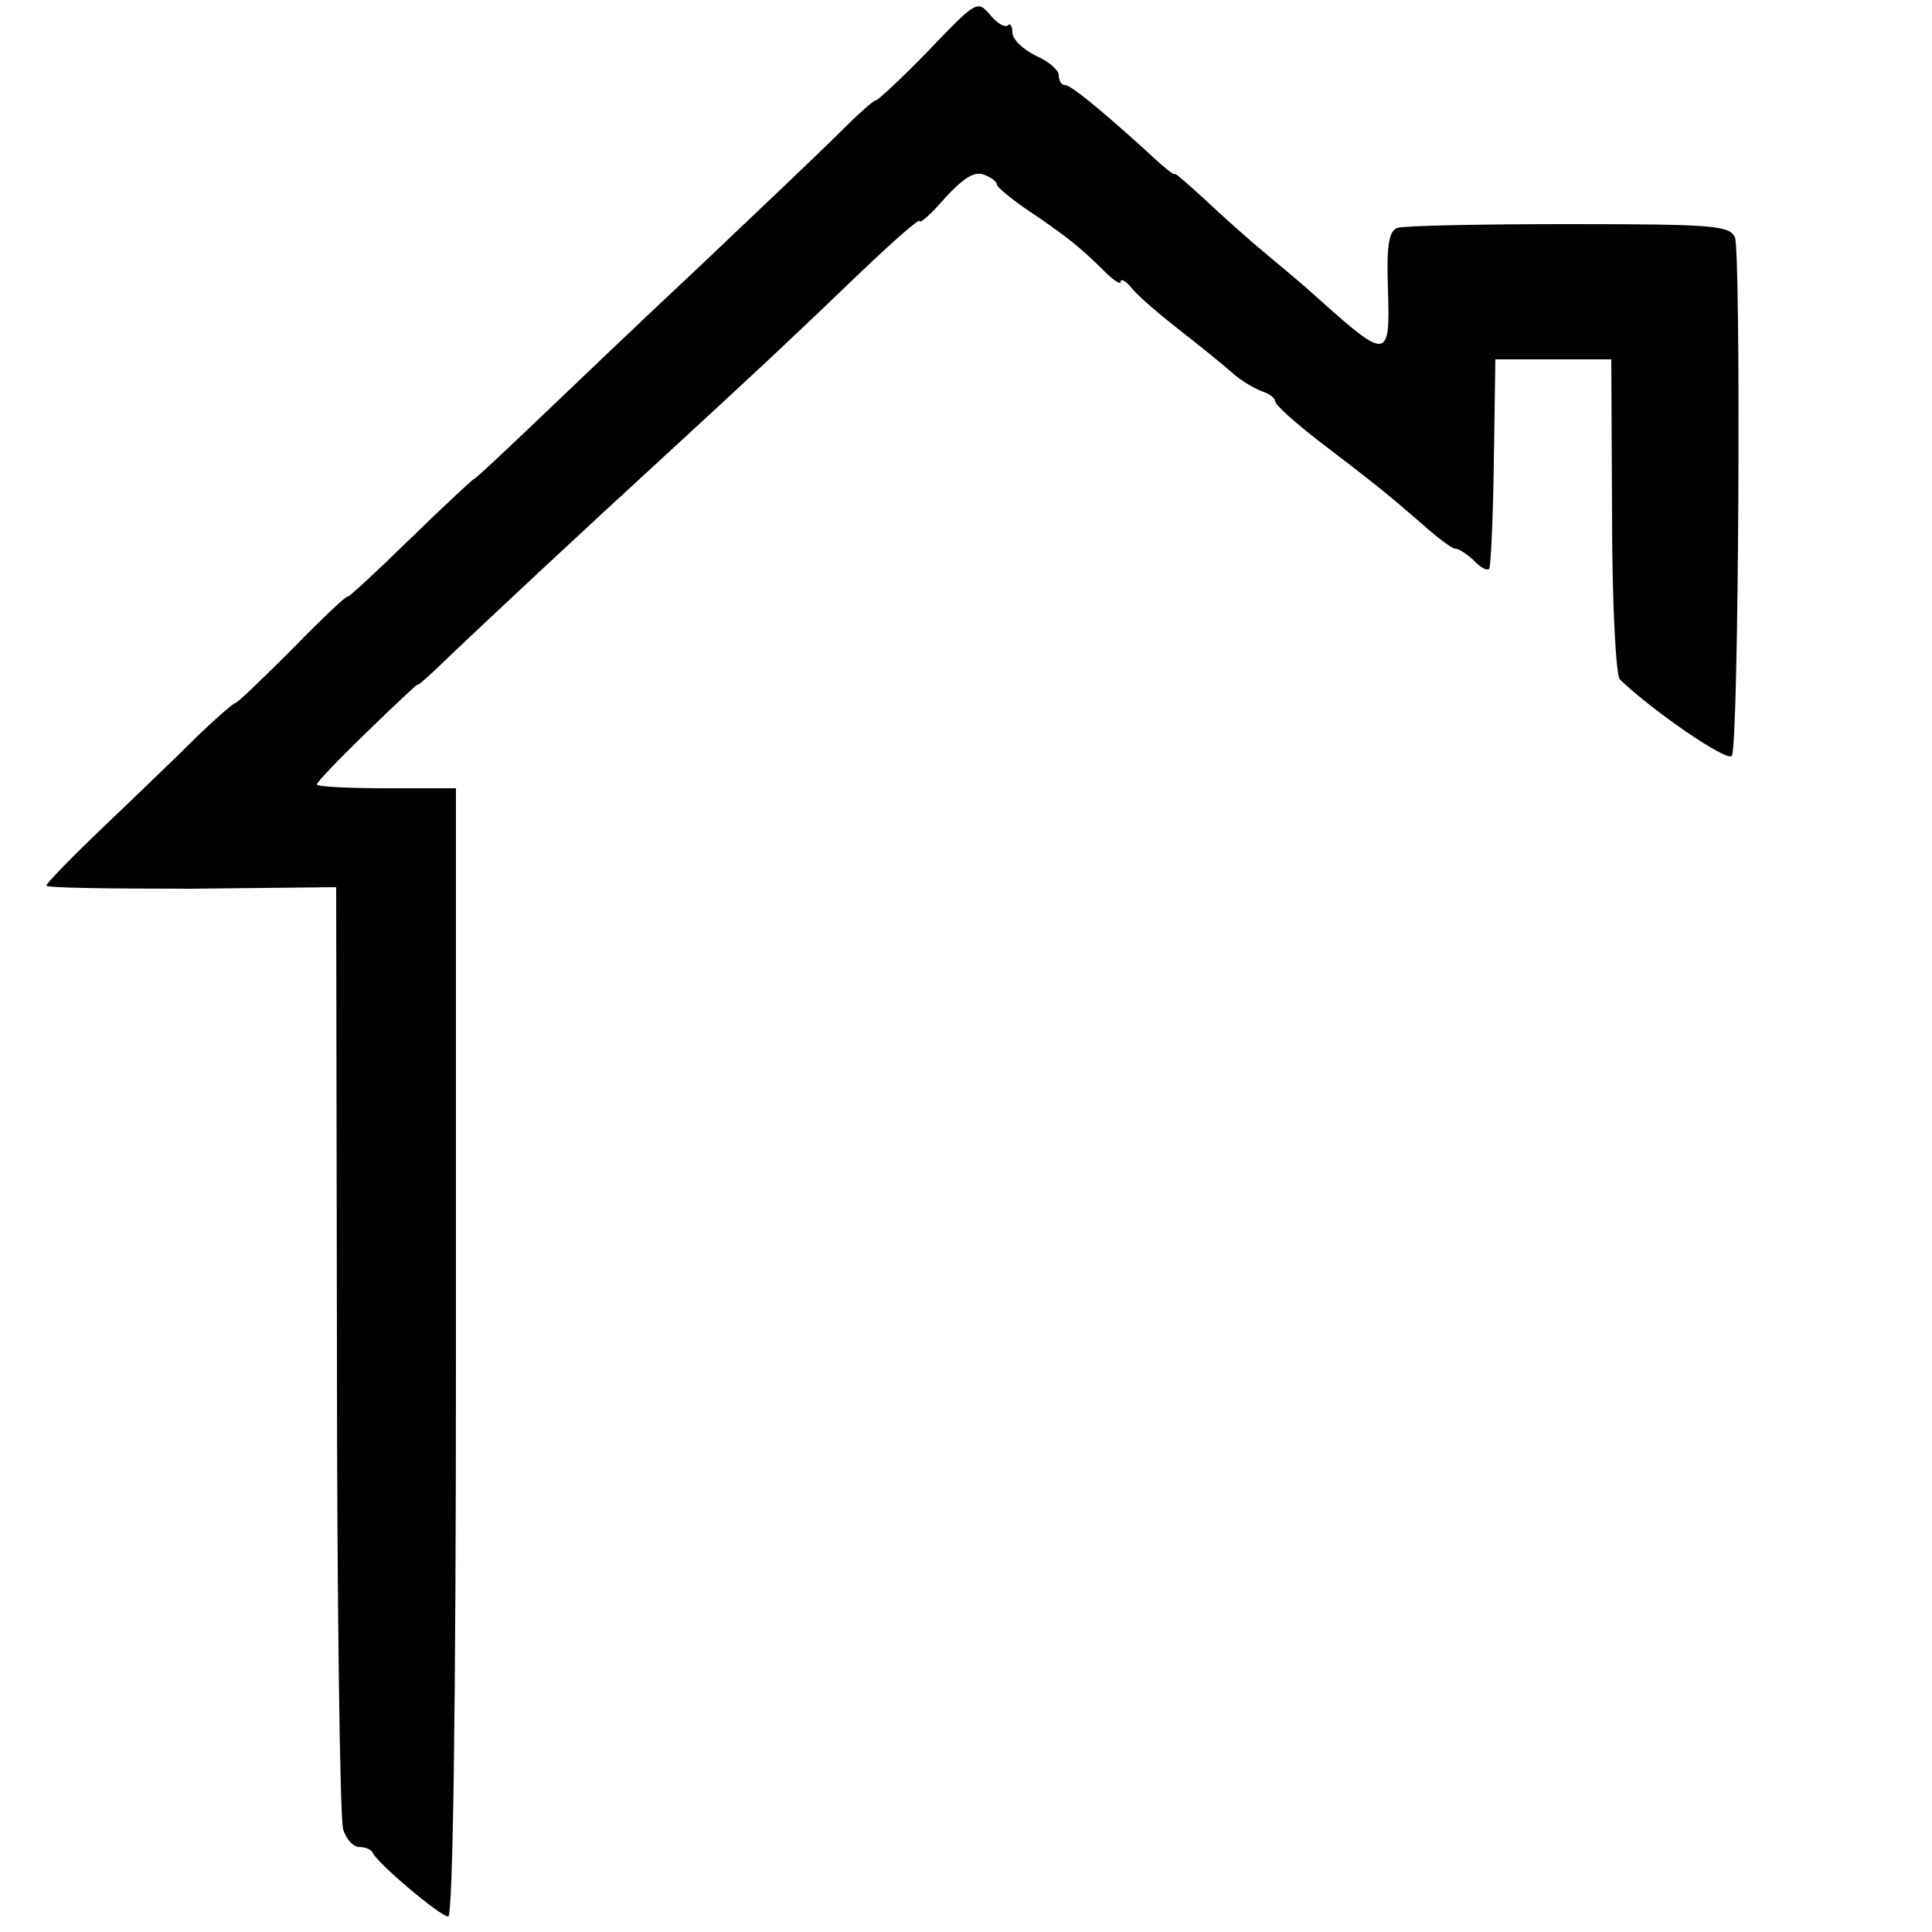 <?xml version="1.0" standalone="no"?>
<!DOCTYPE svg PUBLIC "-//W3C//DTD SVG 20010904//EN"
 "http://www.w3.org/TR/2001/REC-SVG-20010904/DTD/svg10.dtd">
<svg version="1.0" xmlns="http://www.w3.org/2000/svg"
 width="250pt" height="250pt" viewBox="0 0 250 250"
 preserveAspectRatio="xMidYMid meet">
<g transform="translate(0,250) scale(0.1,-0.1)"
fill="#000000" stroke="none">
<path d="M1202 2435 c-35 -36 -66 -65 -69 -65 -3 0 -24 -19 -47 -42 -24 -24
-105 -101 -181 -173 -76 -71 -172 -163 -213 -202 -42 -40 -77 -73 -79 -73 -1
0 -39 -35 -83 -78 -44 -43 -80 -76 -80 -74 0 3 -32 -27 -71 -67 -39 -39 -72
-71 -75 -71 -2 0 -24 -19 -48 -42 -24 -24 -78 -76 -120 -116 -42 -40 -76 -75
-76 -78 0 -3 84 -4 188 -4 l187 2 1 -599 c0 -329 4 -608 8 -620 4 -13 13 -23
21 -23 7 0 15 -3 17 -7 6 -14 88 -83 98 -83 6 0 10 264 10 730 l0 730 -90 0
c-49 0 -90 2 -90 5 0 3 29 33 65 68 36 35 65 62 65 61 0 -2 10 7 23 19 57 55
202 190 297 277 125 115 156 144 254 238 42 40 76 70 76 66 0 -4 15 9 33 30
23 25 38 35 50 30 9 -3 17 -9 17 -13 0 -3 17 -17 37 -31 51 -34 72 -51 100
-79 13 -13 23 -20 23 -16 0 5 6 2 13 -6 6 -9 34 -33 62 -55 27 -21 59 -47 69
-56 11 -10 28 -20 38 -24 10 -3 18 -9 18 -13 0 -5 26 -28 57 -52 76 -58 88
-68 132 -106 20 -18 40 -33 44 -33 5 0 15 -7 24 -15 8 -9 17 -14 20 -11 2 2 5
64 6 138 l2 133 75 0 75 0 1 -203 c0 -111 5 -206 10 -211 41 -40 140 -108 145
-99 9 13 12 649 4 671 -7 15 -27 17 -215 17 -115 0 -215 -2 -222 -5 -11 -4
-14 -24 -12 -80 3 -90 -1 -91 -86 -15 -15 14 -47 41 -70 60 -23 19 -60 52 -81
72 -22 20 -39 35 -39 33 0 -3 -17 11 -37 30 -64 58 -98 85 -105 85 -5 0 -8 6
-8 13 0 6 -13 18 -30 25 -16 8 -30 21 -30 30 0 8 -3 13 -6 9 -4 -3 -14 3 -23
14 -16 19 -18 18 -79 -46z"/>
</g>
</svg>
